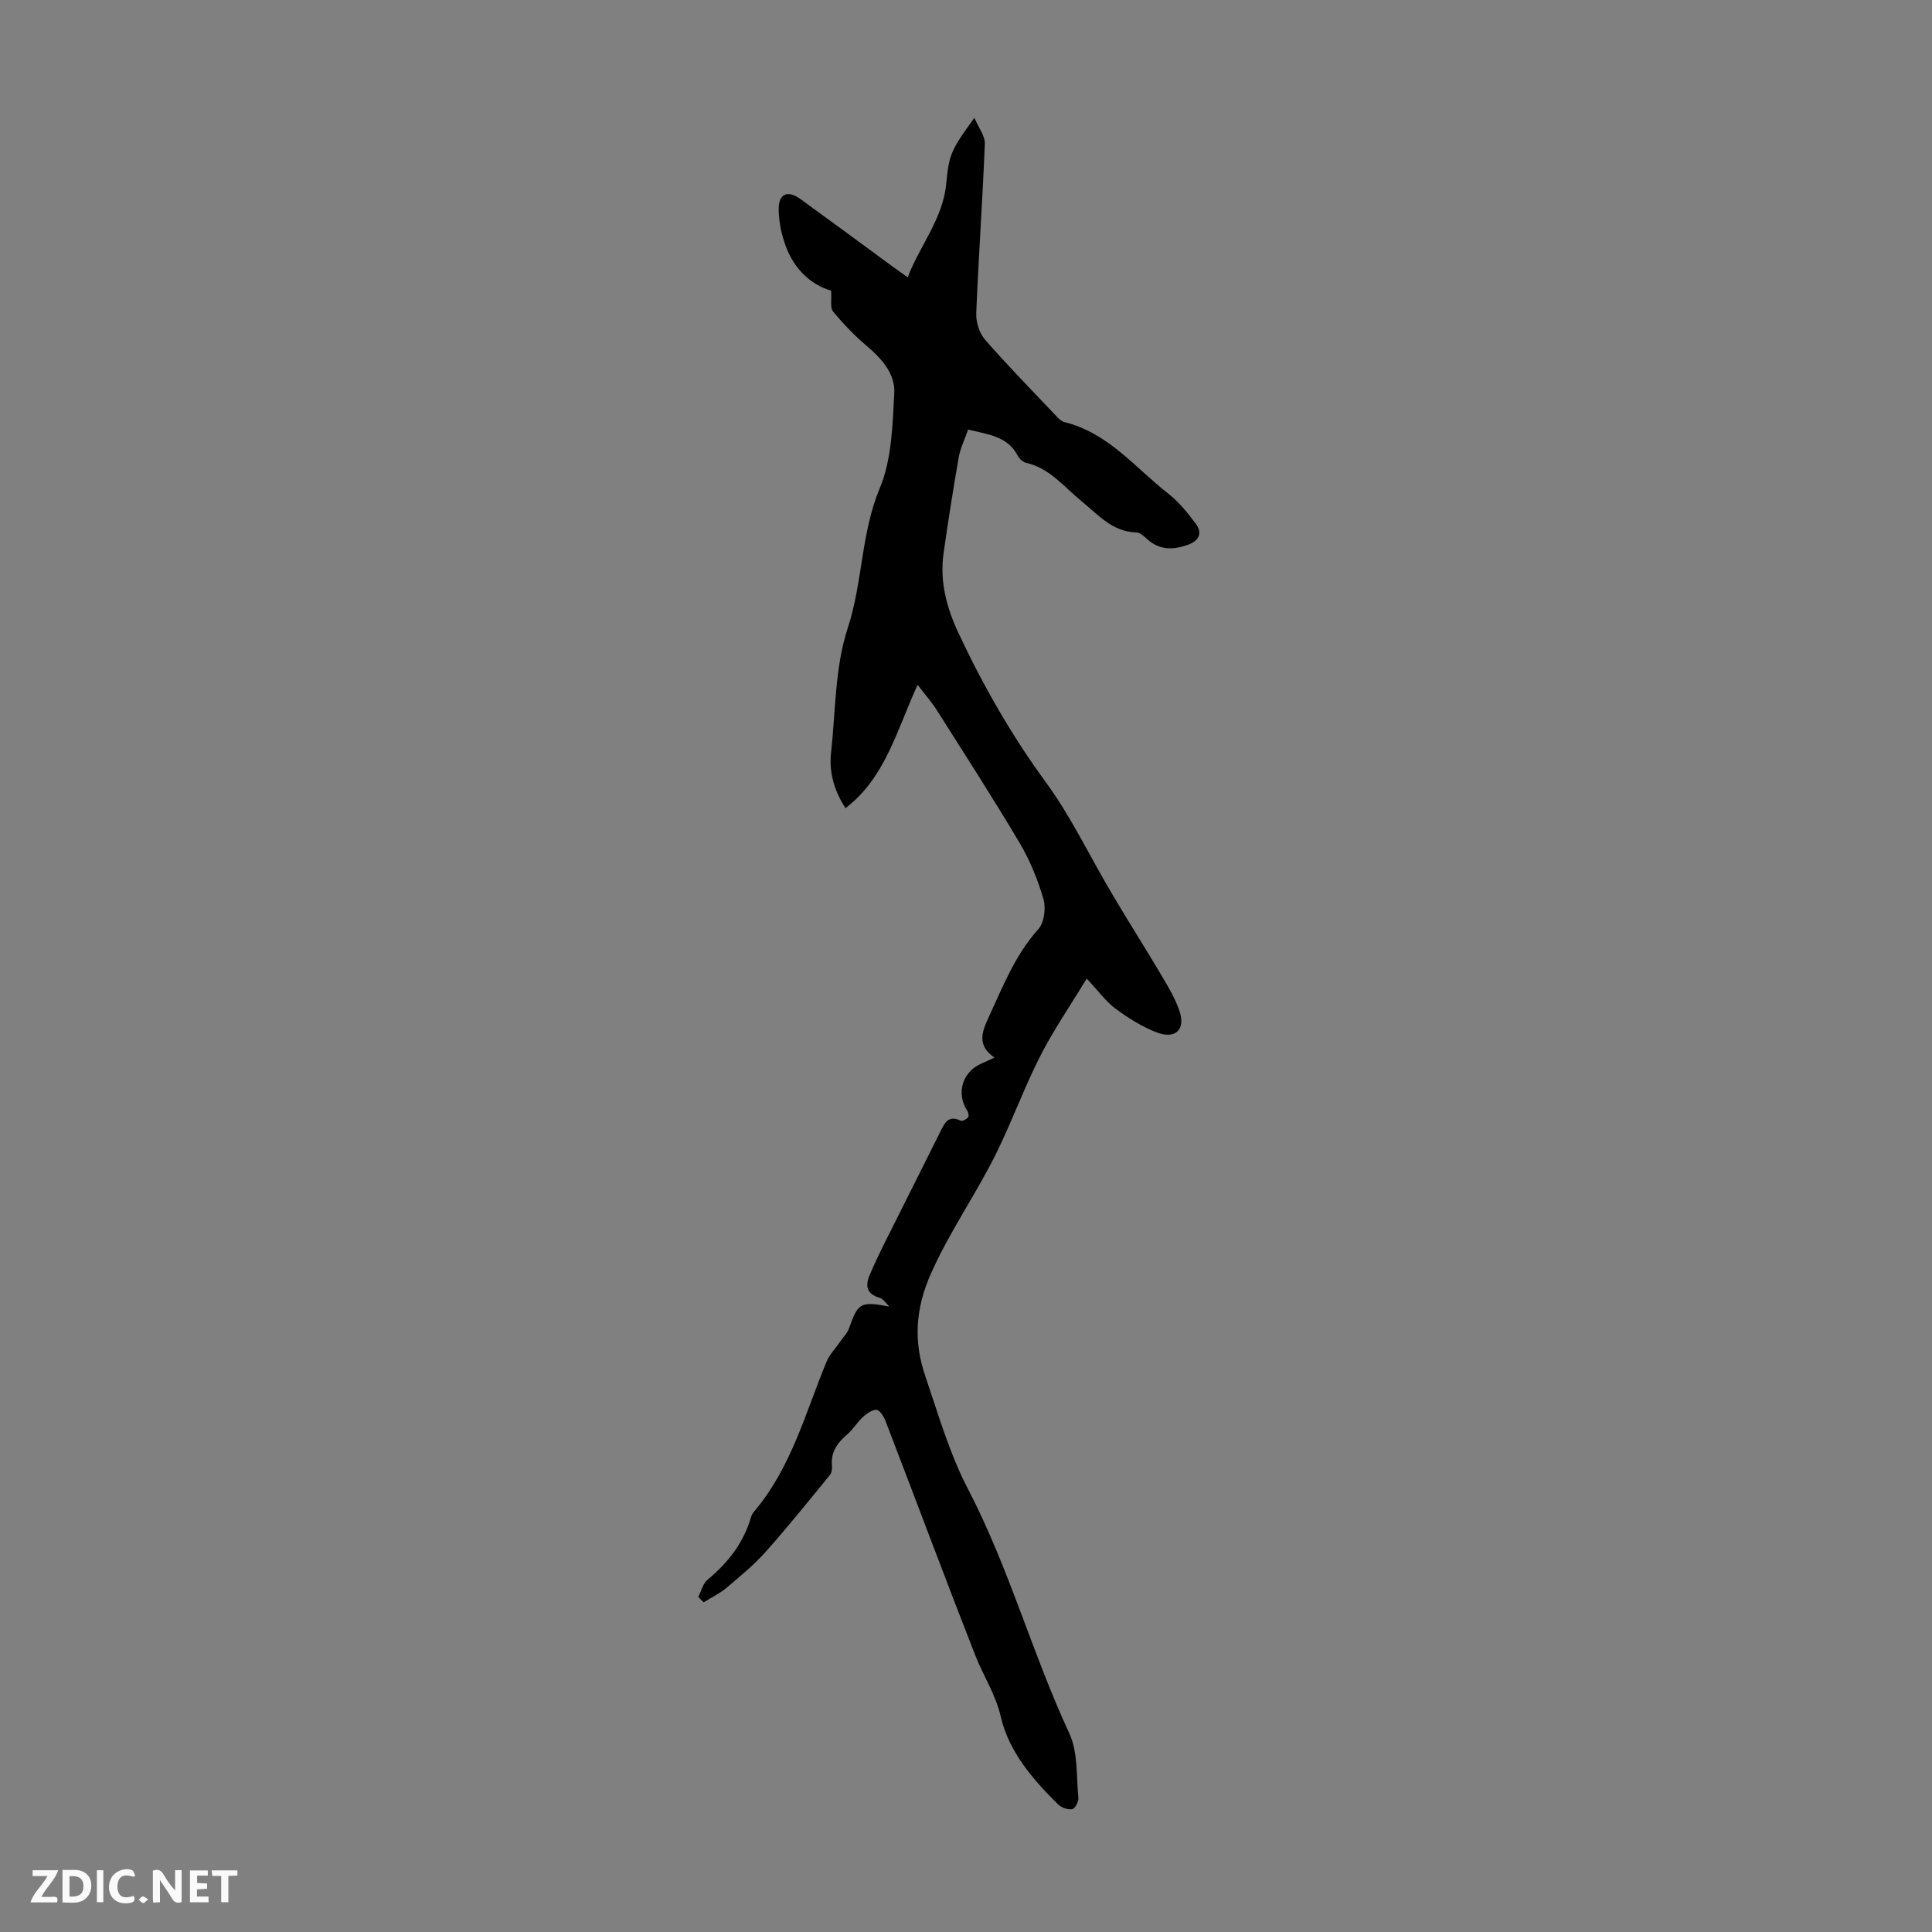 <svg enable-background="new 0 0 400 400" viewBox="0 0 400 400" xmlns="http://www.w3.org/2000/svg"><rect x="0" y="0" width="400" height="400" fill="#808080" stroke="none"/><g fill="#fbfafa"><path d="m37.59 393.81c-.92.31-1.52.05-2-.78-.7-1.2-1.52-2.34-2.47-3.78v4.59c-.55.03-.95.05-1.41.07-.03-.37-.06-.64-.06-.91 0-1.91 0-3.81 0-5.7 1.13-.41 1.77-.03 2.29.91.62 1.11 1.38 2.14 2.31 3.19v-4.2h1.35v6.61z"/><path d="m12.94 393.88v-6.75c1.9.19 3.93-.54 5.37 1.29.8 1.01.78 2.88.03 3.97-1.37 1.97-3.4 1.51-5.4 1.49m1.45-1.22c2.04.12 2.92-.58 2.89-2.21-.03-1.51-.98-2.19-2.89-2z"/><path d="m11.81 393.87h-5.49c.68-2.18 2.47-3.48 3.51-5.45h-3.08v-1.21h5.29c-.71 2.13-2.44 3.48-3.47 5.51.86 0 1.63.04 2.39-.01.79-.05 1.14.21.85 1.16"/><path d="m39.33 393.86v-6.61h3.7v1.07h-2.22v1.52c.68.04 1.34.09 2.07.13v1.07c-.72.05-1.38.09-2.1.14v1.48h2.4v1.19h-3.85z"/><path d="m27.71 388.56c-1.15-.3-2.46-.61-3.1.64-.37.73-.41 1.93-.06 2.67.63 1.35 1.99.93 3.17.68.35.94-.01 1.32-.93 1.46-1.62.25-3.05-.27-3.76-1.48-.73-1.24-.6-3.03.31-4.17.88-1.11 2.71-1.7 4-1.16.32.13.44.74.65 1.12-.1.08-.19.16-.28.24"/><path d="m49.15 387.24v1.07c-.59.02-1.17.05-1.87.08v5.44h-1.48v-5.44h-1.85c-.05-.4-.08-.73-.13-1.15z"/><path d="m20.06 387.21h1.33v6.62h-1.33z"/><path d="m30.68 393.25c-.49.38-.8.79-1.05.76-.32-.05-.6-.45-.9-.7.26-.24.51-.64.8-.67.29-.04.62.3 1.15.61"/></g><path d="m144.57 330.62c.63-1.21.96-2.76 1.93-3.56 4.23-3.51 7.46-7.63 9-12.98.12-.42.37-.82.65-1.16 7.64-9.02 10.57-20.3 14.94-30.9.68-1.65 2.03-3.02 3.07-4.53.55-.8 1.29-1.54 1.6-2.42 1.89-5.38 2.39-5.67 8.37-4.56-.68-.63-1.25-1.6-2.05-1.83-2.67-.78-2.96-2.47-2.04-4.65.95-2.26 2.01-4.49 3.11-6.69 3.83-7.68 7.71-15.32 11.52-23.01.9-1.82 1.66-3.54 4.23-2.3.35.17 1.19-.29 1.53-.69.21-.25.06-1.04-.19-1.42-2.34-3.63-.97-8.08 3.06-9.77.7-.3 1.39-.64 2.59-1.19-3.61-2.48-2.65-5.22-1.23-8.28 2.96-6.38 5.47-12.91 10.31-18.3 1.22-1.36 1.61-4.35 1.07-6.22-1.17-4.03-2.8-8.04-4.94-11.64-5.52-9.31-11.4-18.41-17.19-27.56-1-1.58-2.26-3-3.93-5.17-4.32 9.38-6.66 19.22-14.93 25.53-2.18-3.33-3.46-7.21-2.99-11.46.95-8.66.79-17.73 3.46-25.85 3.12-9.5 2.71-19.57 6.63-28.94 2.49-5.95 2.64-13.03 3-19.65.22-4-2.58-7.16-5.72-9.81-2.53-2.14-4.85-4.57-6.96-7.13-.64-.77-.26-2.38-.4-4.3-4.07-1.18-7.56-4.35-9.33-9.06-.92-2.45-1.5-5.18-1.52-7.79-.02-3.27 1.87-4.03 4.53-2.1 6.34 4.59 12.64 9.25 18.95 13.88.9.66 1.82 1.3 3.23 2.31 2.54-6.65 7.28-12.11 7.97-19.35.58-6 .91-6.94 5.84-13.68.9 2.14 2.22 3.78 2.16 5.37-.47 11.7-1.3 23.38-1.78 35.07-.07 1.81.62 4.1 1.79 5.45 4.7 5.4 9.72 10.52 14.65 15.72.52.55 1.14 1.22 1.83 1.39 9.08 2.24 14.69 9.51 21.58 14.89 2.15 1.68 3.93 3.93 5.59 6.13 1.48 1.98.64 3.58-1.61 4.38-3 1.07-5.87 1.18-8.44-1.17-.64-.59-1.47-1.36-2.23-1.38-5-.13-7.94-3.69-11.38-6.49-3.6-2.92-6.54-6.82-11.44-7.92-.67-.15-1.41-.83-1.74-1.46-2.1-4.06-6.08-4.39-10.27-5.44-.7 2-1.61 3.81-1.95 5.72-1.16 6.6-2.19 13.23-3.14 19.87-.84 5.85.64 11.33 3.1 16.58 5.08 10.85 10.98 21.16 18.09 30.88 5.24 7.16 9.09 15.34 13.64 23.01 3.41 5.76 7 11.41 10.41 17.17 1.36 2.29 2.74 4.63 3.59 7.13 1.3 3.84-.79 5.93-4.65 4.48-3.05-1.15-5.92-2.97-8.56-4.92-2.02-1.49-3.55-3.65-5.99-6.24-3.51 5.78-6.92 10.73-9.62 16.04-3.29 6.46-5.78 13.33-8.97 19.85-4.2 8.59-9.77 16.4-13.68 25.23-3.19 7.21-3.6 13.97-1.18 21.07 2.7 7.93 5.03 16.11 8.87 23.48 8.48 16.28 13.28 34.02 20.98 50.59 1.82 3.92 1.44 8.88 1.88 13.39.07.77-.73 2.23-1.3 2.32-.91.14-2.22-.33-2.91-1-5.23-5.16-10.17-10.92-11.82-18.02-1.11-4.8-3.66-8.59-5.35-12.91-6.31-16.12-12.36-32.34-18.57-48.49-.35-.91-1.21-2.25-1.86-2.27-.95-.03-2.07.82-2.87 1.55-1.14 1.04-1.94 2.47-3.11 3.47-2.07 1.76-3.52 3.69-3.23 6.59.06.62-.08 1.45-.45 1.91-4.37 5.34-8.68 10.73-13.27 15.87-2.43 2.72-5.29 5.08-8.09 7.44-1.42 1.2-3.16 2.03-4.75 3.02-.38-.35-.75-.73-1.12-1.12z" fill="#010000"/></svg>